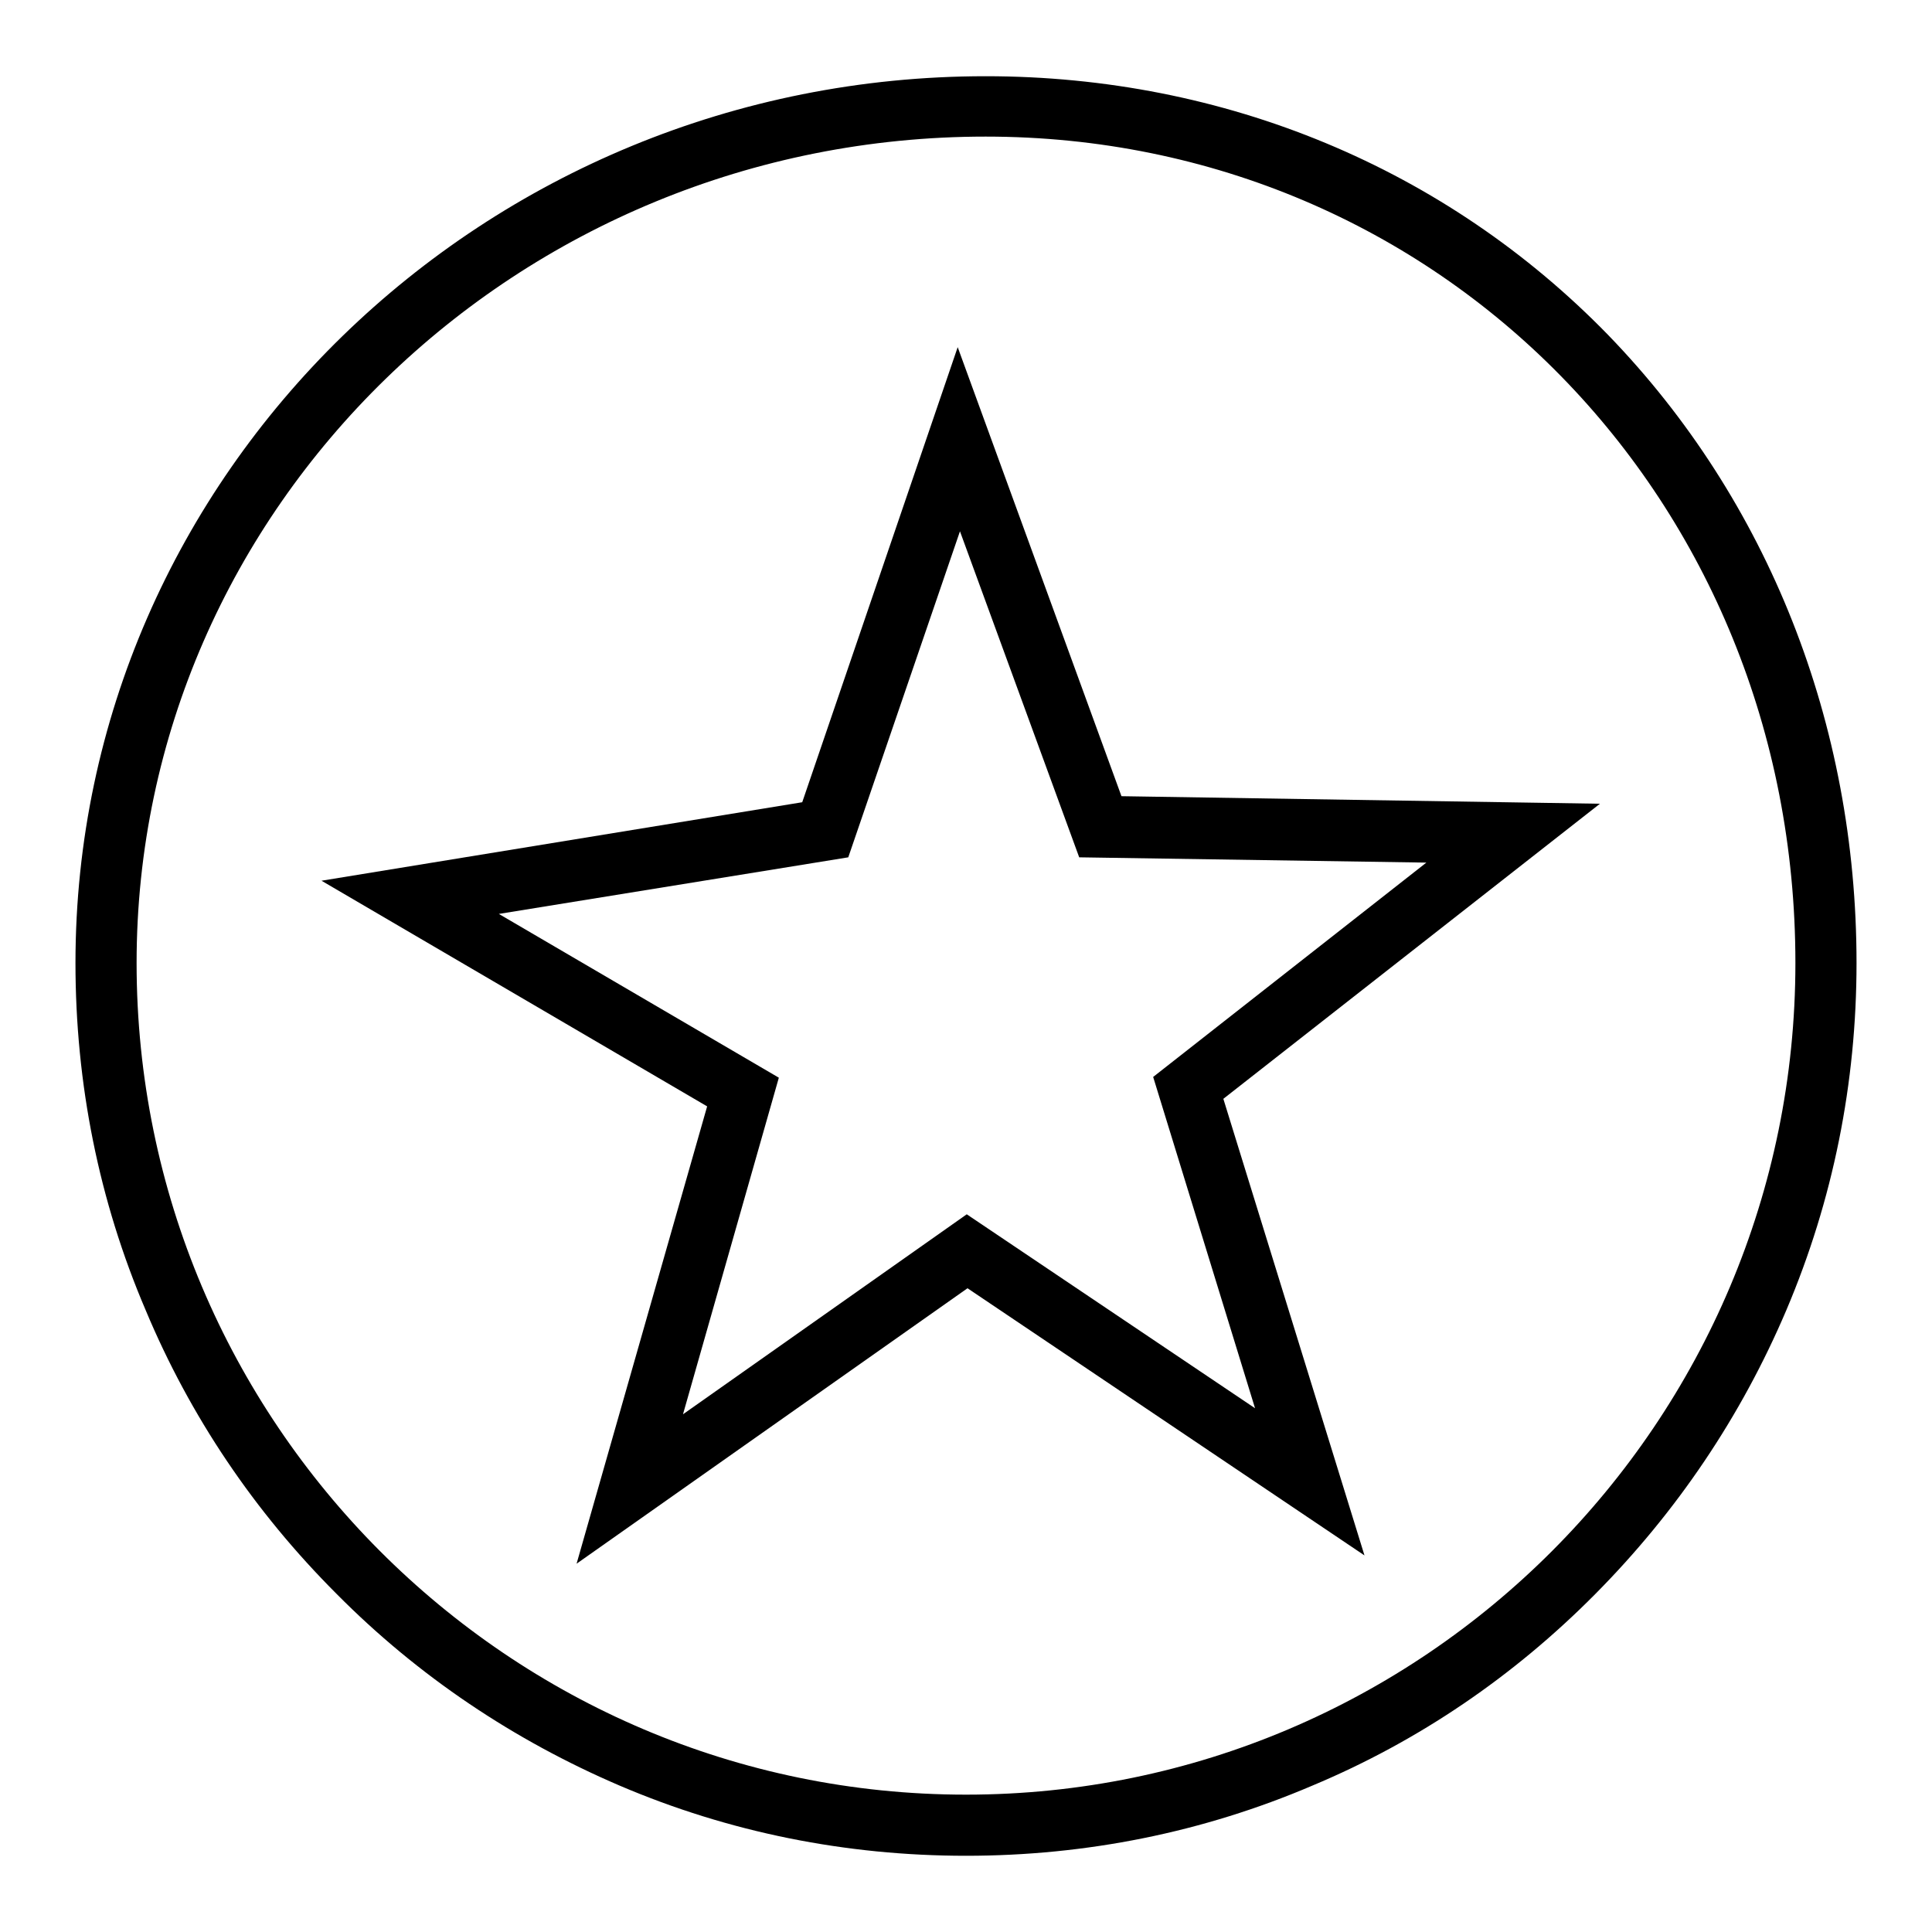 <?xml version="1.0" encoding="utf-8"?>
<!-- Svg Vector Icons : http://www.onlinewebfonts.com/icon -->
<!DOCTYPE svg PUBLIC "-//W3C//DTD SVG 1.1//EN" "http://www.w3.org/Graphics/SVG/1.1/DTD/svg11.dtd">
<svg version="1.1" xmlns="http://www.w3.org/2000/svg" xmlns:xlink="http://www.w3.org/1999/xlink" x="0px" y="0px" viewBox="0 0 256 256" enable-background="new 0 0 256 256" xml:space="preserve">
<g><g><path fill="#000000" d="M213.1,44.4c-21.5-22.1-50.8-34.3-82.5-34.3C64.1,10.1,10,62.8,10,127.6c0,16,3.1,31.5,9.3,46c5.9,14.1,14.4,26.7,25.3,37.6c10.8,10.9,23.5,19.4,37.5,25.4c14.5,6.2,30,9.3,45.9,9.3c15.9,0,31.4-3.1,45.9-9.3c14.1-5.9,26.7-14.5,37.5-25.4c10.8-10.9,19.3-23.5,25.3-37.6c6.2-14.6,9.3-30.1,9.3-46C246,95.9,234.3,66.3,213.1,44.4z M128,237.8c-60.6,0-109.9-49.4-109.9-110.2c0-60.4,50.5-109.5,112.5-109.5c60.2,0,107.3,48.1,107.3,109.5C237.9,188.4,188.6,237.8,128,237.8z"/><path fill="#000000" d="M148.6,105.5L126.9,46l-20.6,60.3l-63.7,10.4l51.1,29.9l-17.3,60.6l51.8-36.5l52.6,35.4l-18.7-60.5l49.9-39.1L148.6,105.5z M166.3,186.6l-38.2-25.7l-37.6,26.5l12.7-44.6l-37.1-21.7l46.3-7.5l14.8-43.2l15.8,43.2l46,0.7l-36.2,28.4L166.3,186.6z"/></g></g>
</svg>